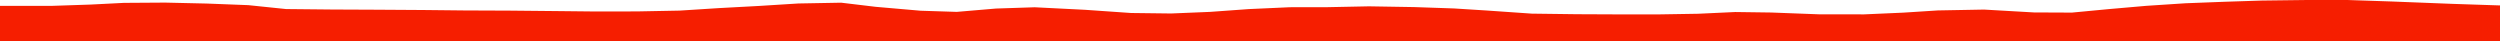 <?xml version="1.0" encoding="iso-8859-1"?>
<!DOCTYPE svg PUBLIC "-//W3C//DTD SVG 1.0//EN"
"http://www.w3.org/TR/2001/
REC-SVG-20010904/DTD/svg10.dtd">

<svg viewBox="0 0 61889.774 1022.788" preserveAspectRatio="none" xmlns="http://www.w3.org/2000/svg" xmlns:xlink="http://www.w3.org/1999/xlink">
  <polygon points="0,1022.788 0,144.794  1295.283,144.794 2245.7,112.85 3068.404,71.063 4087.468,64.333 5121.542,87.891 6148.019,127.526 7082.653,224.299 8212.213,235.61 9315.613,240.418 10471.299,247.742 11483.061,258.513 12617.69,263.024 13789.427,274.483 14703.738,284.123 15769.108,282.902 16825.33,262.551 17793.645,200.818 18787.232,147.294 19764.477,86.035 20824.198,66.658 21678.405,168.818 22790.833,265.519 23685.876,294.08 24656.683,211.452 25614.915,179.98 26858.417,242.389 27999.954,321.729 28991.77,333.812 29957.702,294.044 30916.784,224.808 31929.461,179.069 32838.863,178.14 33888.795,156.646 35007.737,175.287 35998.009,209.247 36800.411,259.822 37923.537,337.551 39031.778,351.836 40117.019,356.513 41066.903,356.367 42035.715,340.598 42958.278,297.662 43849.945,309.856 45029.699,354.351 46147.552,355.735 47117.924,312.963 47972.09,258.201 49117.114,237.015 50352.283,307.914 51291.566,311.945 52209.725,224.964 53128.813,144.795 54101.745,80.95 55073.634,43.57 55995.851,13.868 57047.676,0.732 58112.045,0 59218.368,37.252 60705.163,95.391 61889.774,134.479  61889.774,1022.788" style="fill:#f61e00;stroke-width:1" />
</svg>
